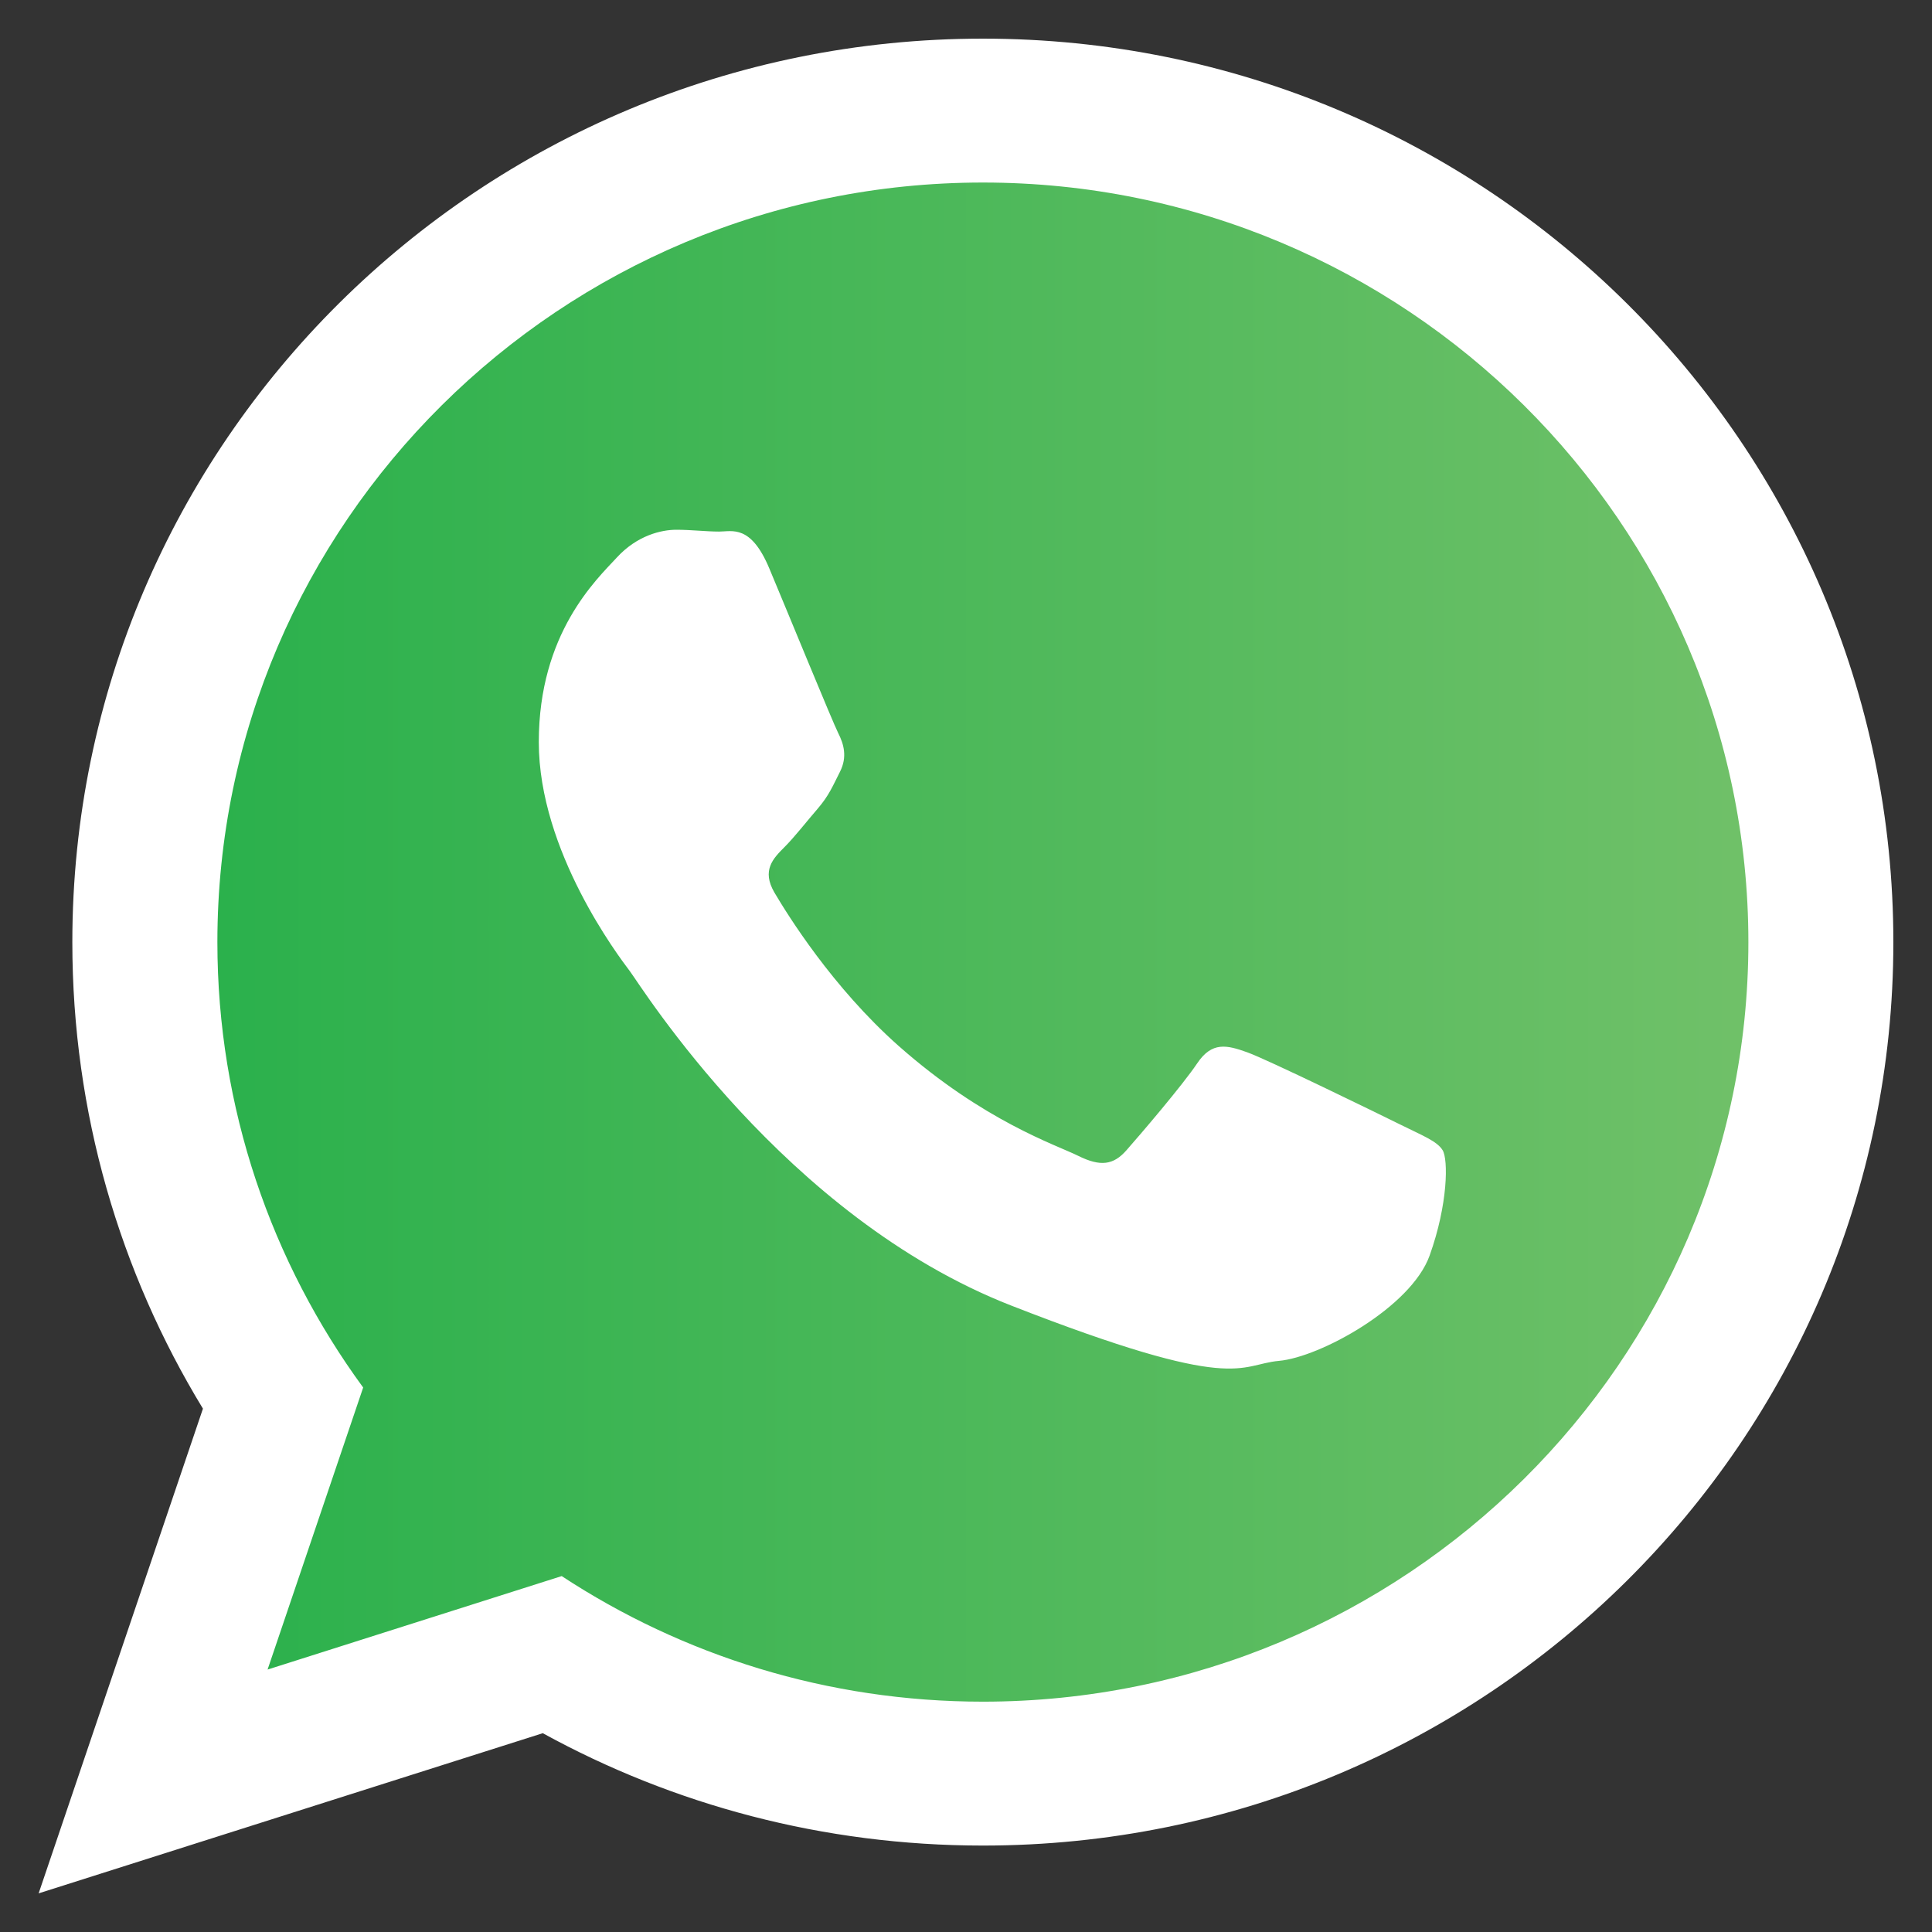 <?xml version="1.0" encoding="utf-8"?>
<!-- Generator: Adobe Illustrator 16.0.0, SVG Export Plug-In . SVG Version: 6.00 Build 0)  -->
<!DOCTYPE svg PUBLIC "-//W3C//DTD SVG 1.1//EN" "http://www.w3.org/Graphics/SVG/1.1/DTD/svg11.dtd">
<svg version="1.1" id="Layer_1" xmlns="http://www.w3.org/2000/svg" xmlns:xlink="http://www.w3.org/1999/xlink" x="0px" y="0px"
	 width="50px" height="50px" viewBox="0 0 50 50" enable-background="new 0 0 50 50" xml:space="preserve">
<rect x="0" y="0" width="50" height="50" fill="#333333" stroke="none"/>
<linearGradient id="SVGID_1_" gradientUnits="userSpaceOnUse" x1="4" y1="25.1" x2="46" y2="25.1">
	<stop  offset="0" style="stop-color:#28B04B"/>
	<stop  offset="1" style="stop-color:#71C169"/>
</linearGradient>
<path fill-rule="evenodd" clip-rule="evenodd" fill="url(#SVGID_1_)" d="M25,4C13.402,4,4,13.402,4,25
	c0,4.573,1.479,8.793,3.961,12.242l-1.421,3.267l-2.473,5.69l5.73-2.379l3.434-1.427C16.589,44.669,20.639,46,25,46
	c11.598,0,21-9.402,21-21S36.598,4,25,4z"/>
<g>
	<path fill-rule="evenodd" clip-rule="evenodd" fill="#FFFFFF" d="M49,24.383c0,12.911-10.55,23.38-23.562,23.38
		c-4.133,0-8.016-1.055-11.391-2.908L1,49l4.252-12.544c-2.146-3.523-3.38-7.656-3.38-12.073C1.873,11.469,12.422,1,25.438,1
		C38.45,1,49,11.469,49,24.383L49,24.383z M25.438,4.724c-10.927,0-19.812,8.817-19.812,19.659c0,4.3,1.4,8.284,3.773,11.526
		l-2.474,7.299l7.612-2.419c3.127,2.052,6.875,3.25,10.901,3.25c10.922,0,19.81-8.817,19.81-19.656
		C45.247,13.542,36.359,4.724,25.438,4.724L25.438,4.724z M37.336,29.769c-0.146-0.24-0.531-0.383-1.106-0.67
		c-0.578-0.286-3.42-1.674-3.948-1.864s-0.917-0.287-1.3,0.286c-0.385,0.573-1.492,1.865-1.83,2.248
		c-0.336,0.383-0.672,0.43-1.25,0.143c-0.578-0.286-2.44-0.893-4.646-2.844c-1.716-1.521-2.875-3.396-3.214-3.969
		c-0.335-0.573-0.033-0.882,0.252-1.168c0.261-0.258,0.579-0.669,0.868-1.003c0.289-0.336,0.385-0.576,0.578-0.958
		c0.193-0.383,0.097-0.716-0.049-1.002c-0.144-0.286-1.299-3.107-1.781-4.256c-0.479-1.145-0.961-0.955-1.299-0.955
		c-0.336,0-0.721-0.047-1.107-0.047c-0.385,0-1.011,0.143-1.539,0.717c-0.529,0.573-2.021,1.96-2.021,4.779
		c0,2.82,2.068,5.546,2.356,5.927c0.289,0.383,3.995,6.359,9.868,8.654c5.872,2.294,5.872,1.528,6.932,1.432
		c1.058-0.094,3.417-1.385,3.898-2.724C37.479,31.153,37.479,30.005,37.336,29.769L37.336,29.769z M37.336,29.769"/>
</g>
</svg>
